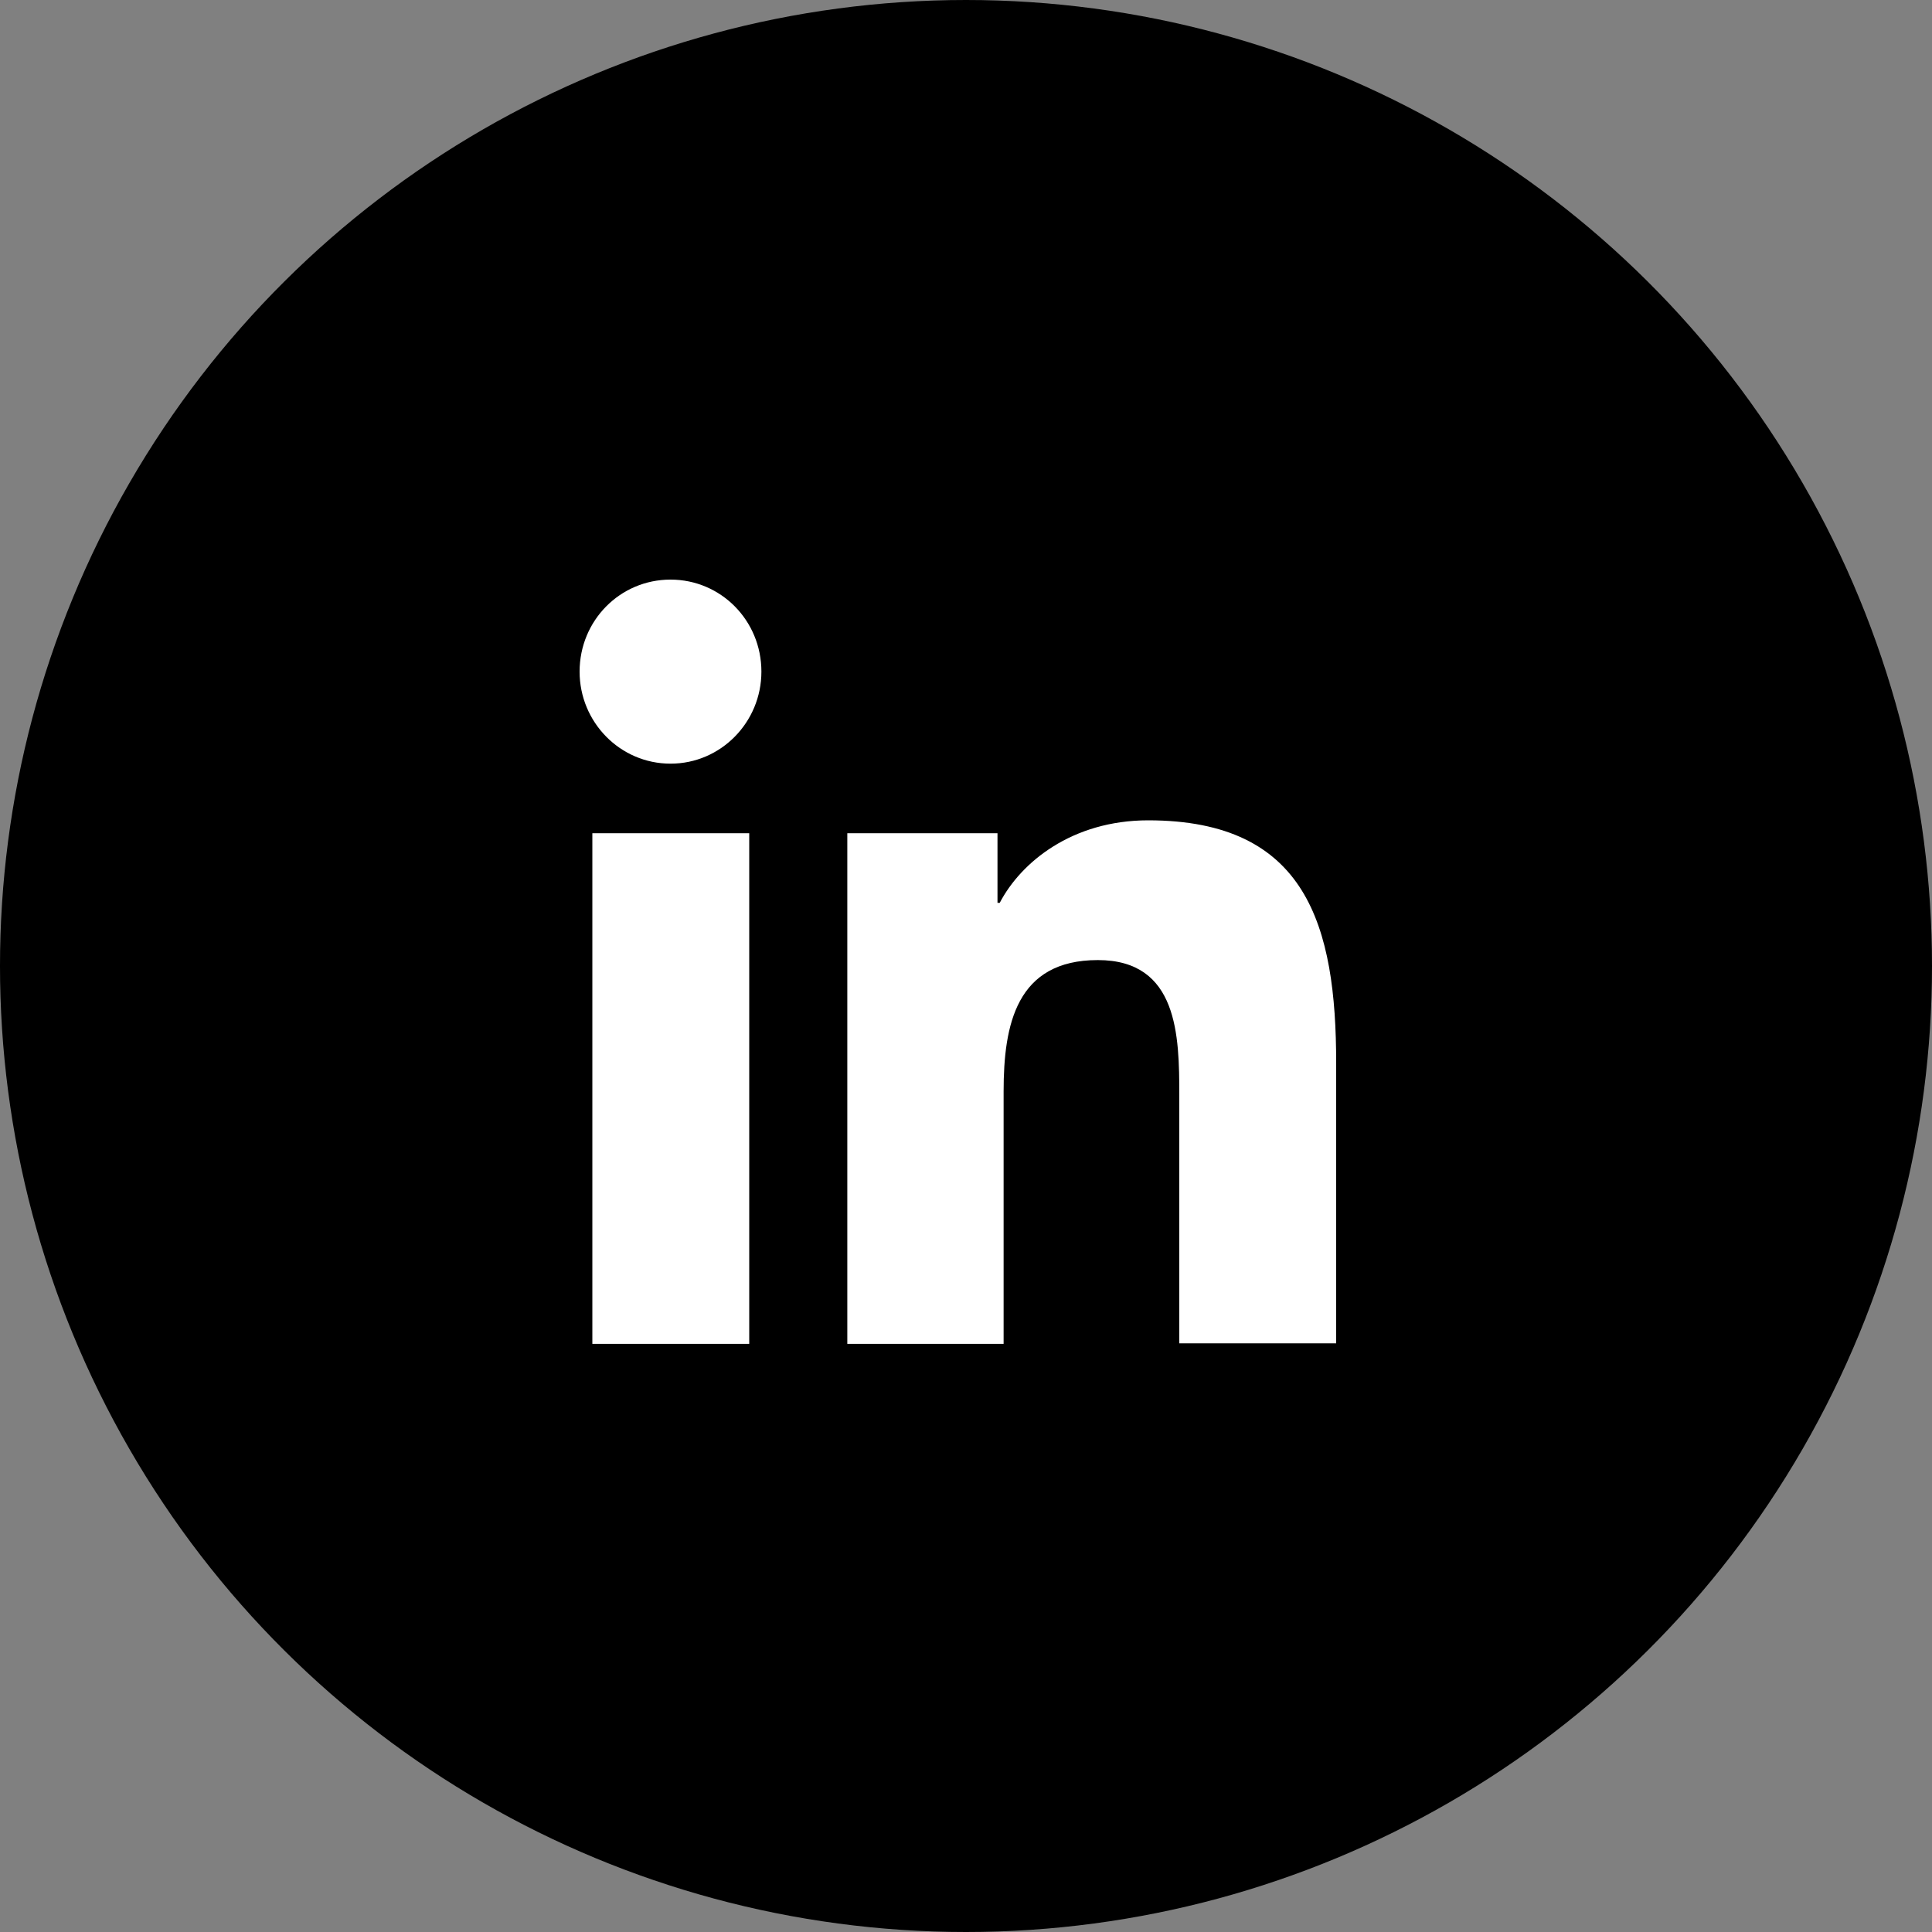 <svg width="30" height="30" viewBox="0 0 30 30" fill="none" xmlns="http://www.w3.org/2000/svg">
<rect x="0" y="0" width="30" height="30" fill="#808080" stroke="none"/>
<circle cx="15" cy="15" r="15" transform="rotate(-90 15 15)" fill="black"/>
<path d="M9.198 12.938H11.634V20.867H9.198V12.938ZM10.412 9C11.195 9 11.823 9.636 11.823 10.429C11.823 11.213 11.195 11.858 10.412 11.858C9.628 11.858 9 11.213 9 10.429C9 9.636 9.628 9 10.412 9Z" fill="white"/>
<path d="M13.157 12.938H15.489V14.019H15.524C15.851 13.392 16.643 12.738 17.83 12.738C20.292 12.738 20.748 14.376 20.748 16.511V20.859H18.312V17.008C18.312 16.084 18.295 14.908 17.047 14.908C15.782 14.908 15.584 15.91 15.584 16.947V20.867H13.157V12.938Z" fill="white"/>
</svg>
